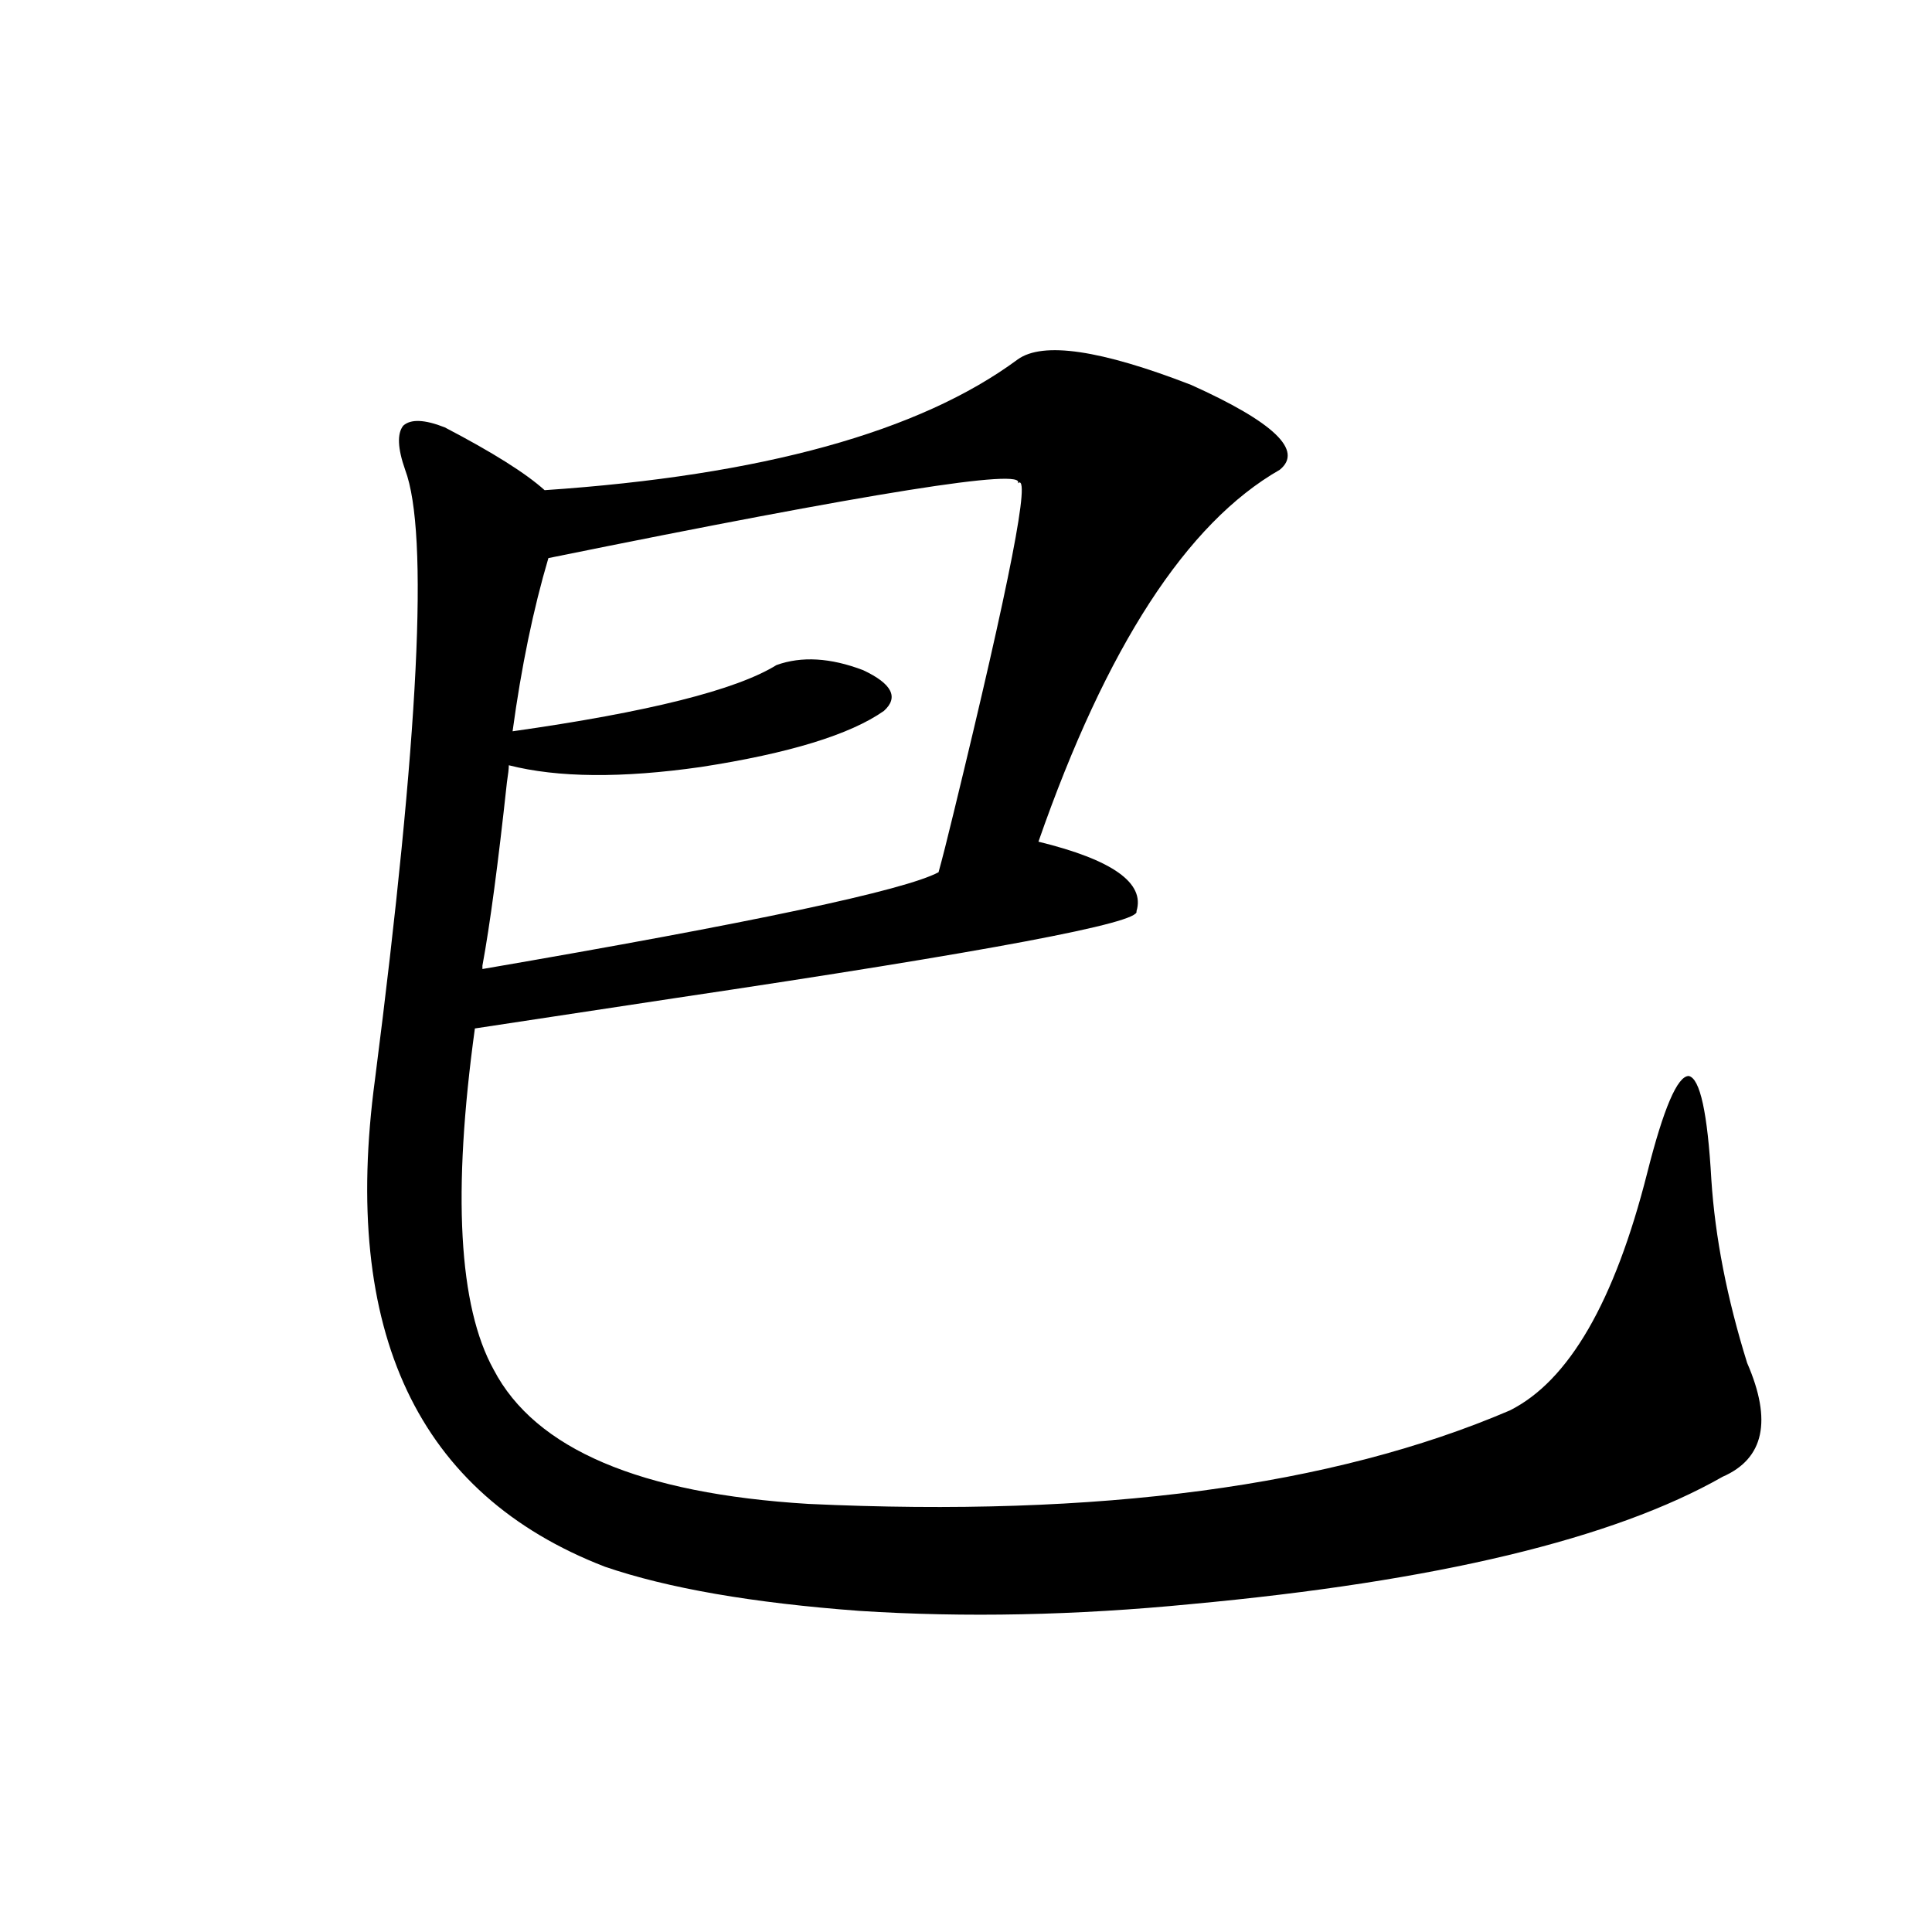 <?xml version="1.0" encoding="utf-8"?>
<!-- Generator: Adobe Illustrator 16.0.0, SVG Export Plug-In . SVG Version: 6.00 Build 0)  -->
<!DOCTYPE svg PUBLIC "-//W3C//DTD SVG 1.1//EN" "http://www.w3.org/Graphics/SVG/1.1/DTD/svg11.dtd">
<svg version="1.1" id="图层_1" xmlns="http://www.w3.org/2000/svg" xmlns:xlink="http://www.w3.org/1999/xlink" x="0px" y="0px"
	 width="1000px" height="1000px" viewBox="0 0 1000 1000" enable-background="new 0 0 1000 1000" xml:space="preserve">
<path d="M526.768,186.039c13.003-9.365,42.926-4.971,89.754,13.184c42.926,19.336,58.2,33.989,45.853,43.945
	c-48.139,27.549-89.754,91.709-124.875,192.48c38.368,9.38,55.273,21.396,50.73,36.035c2.592,5.864-76.751,20.806-238.043,44.824
	c-50.09,7.622-84.876,12.896-104.388,15.82c-11.707,84.966-8.46,143.853,9.756,176.66c21.463,41.021,75.761,64.16,162.923,69.434
	c150.24,7.031,271.213-9.077,362.918-48.34c30.563-15.229,54.298-56.25,71.218-123.047c8.445-33.398,15.609-50.098,21.463-50.098
	c5.854,1.182,9.756,19.048,11.707,53.613c1.951,29.883,8.125,61.523,18.536,94.922c13.003,29.883,8.78,49.521-12.683,58.887
	c-56.584,32.231-148.289,54.204-275.115,65.918c-59.846,5.851-117.07,7.031-171.703,3.516
	c-55.288-4.105-99.189-11.714-131.704-22.852c-96.918-37.49-136.582-121.577-119.021-252.246
	c22.759-177.539,27.957-282.705,15.609-315.527c-3.902-11.123-4.237-18.745-0.976-22.852c3.902-3.516,11.052-3.213,21.463,0.879
	c24.71,12.896,41.95,23.73,51.706,32.52C394.408,246.107,476.037,223.544,526.768,186.039z M249.701,499.809v1.758
	c139.829-24.019,218.531-40.718,236.092-50.098c1.951-7.031,4.543-17.275,7.805-30.762c29.268-120.107,40.319-176.948,33.17-170.508
	c5.198-8.198-75.775,4.697-242.921,38.672c-7.805,26.367-13.993,56.25-18.536,89.648c70.242-9.956,115.76-21.382,136.582-34.277
	c13.003-4.683,27.957-3.804,44.877,2.637c14.954,7.031,18.536,14.063,10.731,21.094c-17.561,12.305-49.114,21.973-94.632,29.004
	c-40.975,5.864-74.145,5.576-99.51-0.879c0,1.758-0.335,4.697-0.976,8.789C257.826,447.074,253.604,478.715,249.701,499.809z"/>
</svg>
